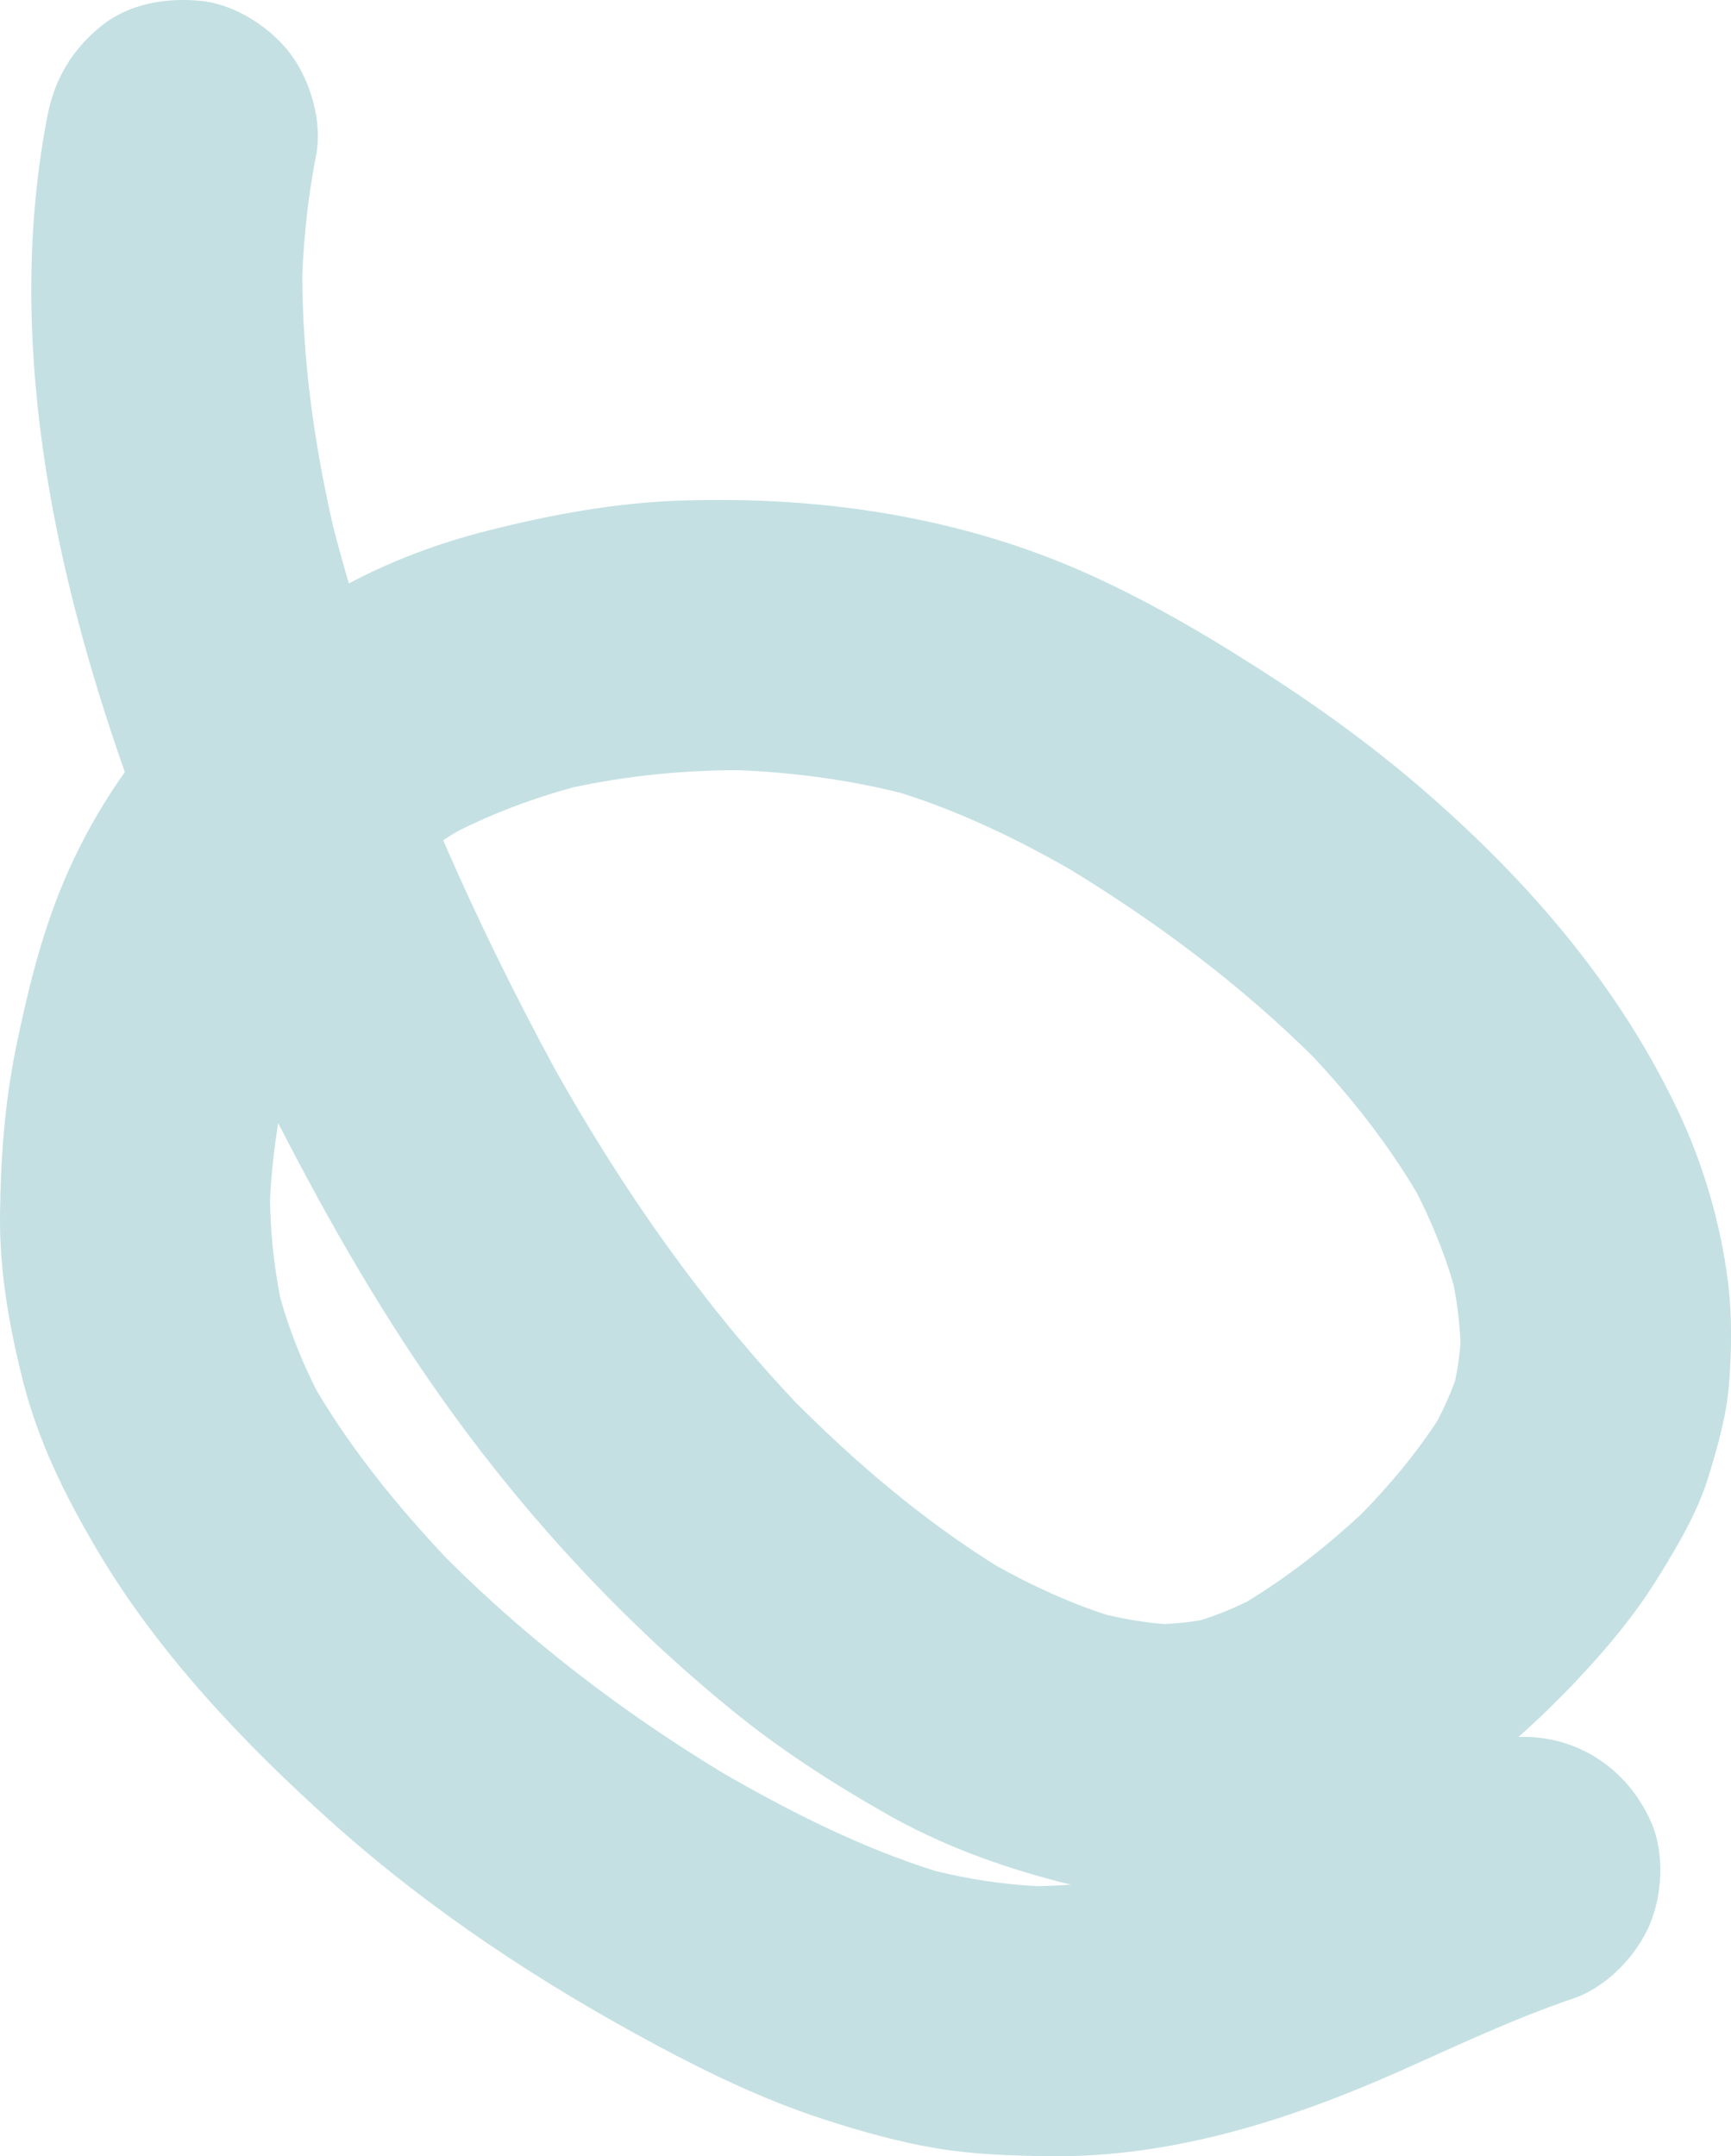 <?xml version="1.0" encoding="UTF-8"?>
<svg id="Ebene_1" xmlns="http://www.w3.org/2000/svg" version="1.1" viewBox="0 0 512.52 638.26">
  <!-- Generator: Adobe Illustrator 29.7.1, SVG Export Plug-In . SVG Version: 2.1.1 Build 8)  -->
  <defs>
    <style>
      .st0 {
        fill: #c4e0e3;
      }
    </style>
  </defs>
  <path class="st0" d="M422.31,234.6c-13.92-12.09-28.76-23.1-44.2-33.17-17.66-11.52-35.98-22.48-55.21-31.2-38-17.23-79.39-23.39-120.87-22.07-19.8.62-38.89,4.16-58.06,9.03-14.13,3.59-27.8,8.69-40.68,15.51-1.64-5.58-3.2-11.2-4.65-16.83-5.61-24.47-9.1-49.43-9.14-74.56.5-11.87,1.82-23.68,4.09-35.36,1.91-9.85-1.61-21.94-7.47-29.84S69.71,1.34,59.74.29c-10.34-1.09-21.53.71-29.84,7.47-8.49,6.9-13.72,15.55-15.82,26.38-12.65,65.02,1.24,132.83,22.88,194.42-7.35,10.29-13.54,21.54-18.34,33-6.47,15.45-10.55,32.25-13.91,48.66C1.38,326.5.22,342.66.01,359.24c-.21,16.96,2.64,33,6.76,49.41,4.5,17.93,12.52,34.12,21.89,50,18.14,30.75,43.84,57.75,70.33,81.4,28.78,25.68,61.21,47.01,95.16,65.21,15.82,8.49,32.15,16.32,49.25,21.9,11.13,3.63,22.53,6.87,34.09,8.79,11.03,1.83,22.11,2.15,33.27,2.3,36.04.47,71.09-10.68,103.7-25.18,17.01-7.57,33.82-15.56,51.48-21.55,9.63-3.27,18.54-12.5,22.47-21.7,3.79-8.89,4.49-21.3.53-30.3-7.26-16.54-22.58-25.97-39.34-25.36,9.12-8.1,17.69-16.84,25.6-26.01,5.83-6.78,11.25-13.9,15.93-21.53,5.8-9.44,11.52-18.99,14.76-29.65,2.82-9.23,5.43-18.42,6.12-28.07.69-9.73.84-19.72-.38-29.43-2.21-17.47-7.36-35.07-14.95-50.98-17.47-36.69-43.83-67.34-74.38-93.88h.02ZM276.94,553.82c-22-6.92-42.89-17.46-62.86-28.98-29.65-17.95-57.37-39.11-81.91-63.61-14.35-15.22-27.81-31.71-38.48-49.72-4.39-8.69-7.97-17.73-10.64-27.09-1.96-9.69-2.97-19.52-3.1-29.41.38-7.58,1.22-15.11,2.42-22.58,15.23,29.73,31.98,58.83,51.58,85.87,23.51,32.44,51.38,62.31,82.42,87.65,14.41,11.77,29.87,21.77,46.05,30.96,16.11,9.13,32.93,15.32,50.83,20.01,1.27.34,2.56.64,3.84.94-3.38.25-6.77.4-10.16.45-10.12-.56-20.13-2.06-29.99-4.49h0ZM419.52,353.15c4.44,8.71,8.14,17.77,10.86,27.15,1.12,5.73,1.83,11.52,2.05,17.35-.3,3.69-.82,7.37-1.58,11-1.47,4.11-3.27,8.09-5.3,11.96-6.49,9.94-14.19,19.08-22.48,27.57-10.41,9.65-21.73,18.55-33.87,25.91-4.42,2.17-8.96,4.02-13.66,5.49-3.58.61-7.18.99-10.81,1.15-5.81-.46-11.55-1.42-17.22-2.77-11.32-3.7-22.14-8.69-32.54-14.51-21.66-13.5-41.26-30.2-59.29-48.23-27.86-29.48-51.1-62.79-71-98.07-12.09-22.26-23.36-45.11-33.47-68.43,1.41-.91,2.83-1.8,4.26-2.66,10.9-5.49,22.36-9.75,34.15-12.98,16.08-3.45,32.45-5.07,48.89-5.11,16.22.67,32.39,2.78,48.14,6.73,17.46,5.5,34.01,13.41,49.9,22.49,26.02,15.82,50.59,34.18,72.25,55.62,11.57,12.39,22.08,25.76,30.73,40.33h0Z"/>
</svg>